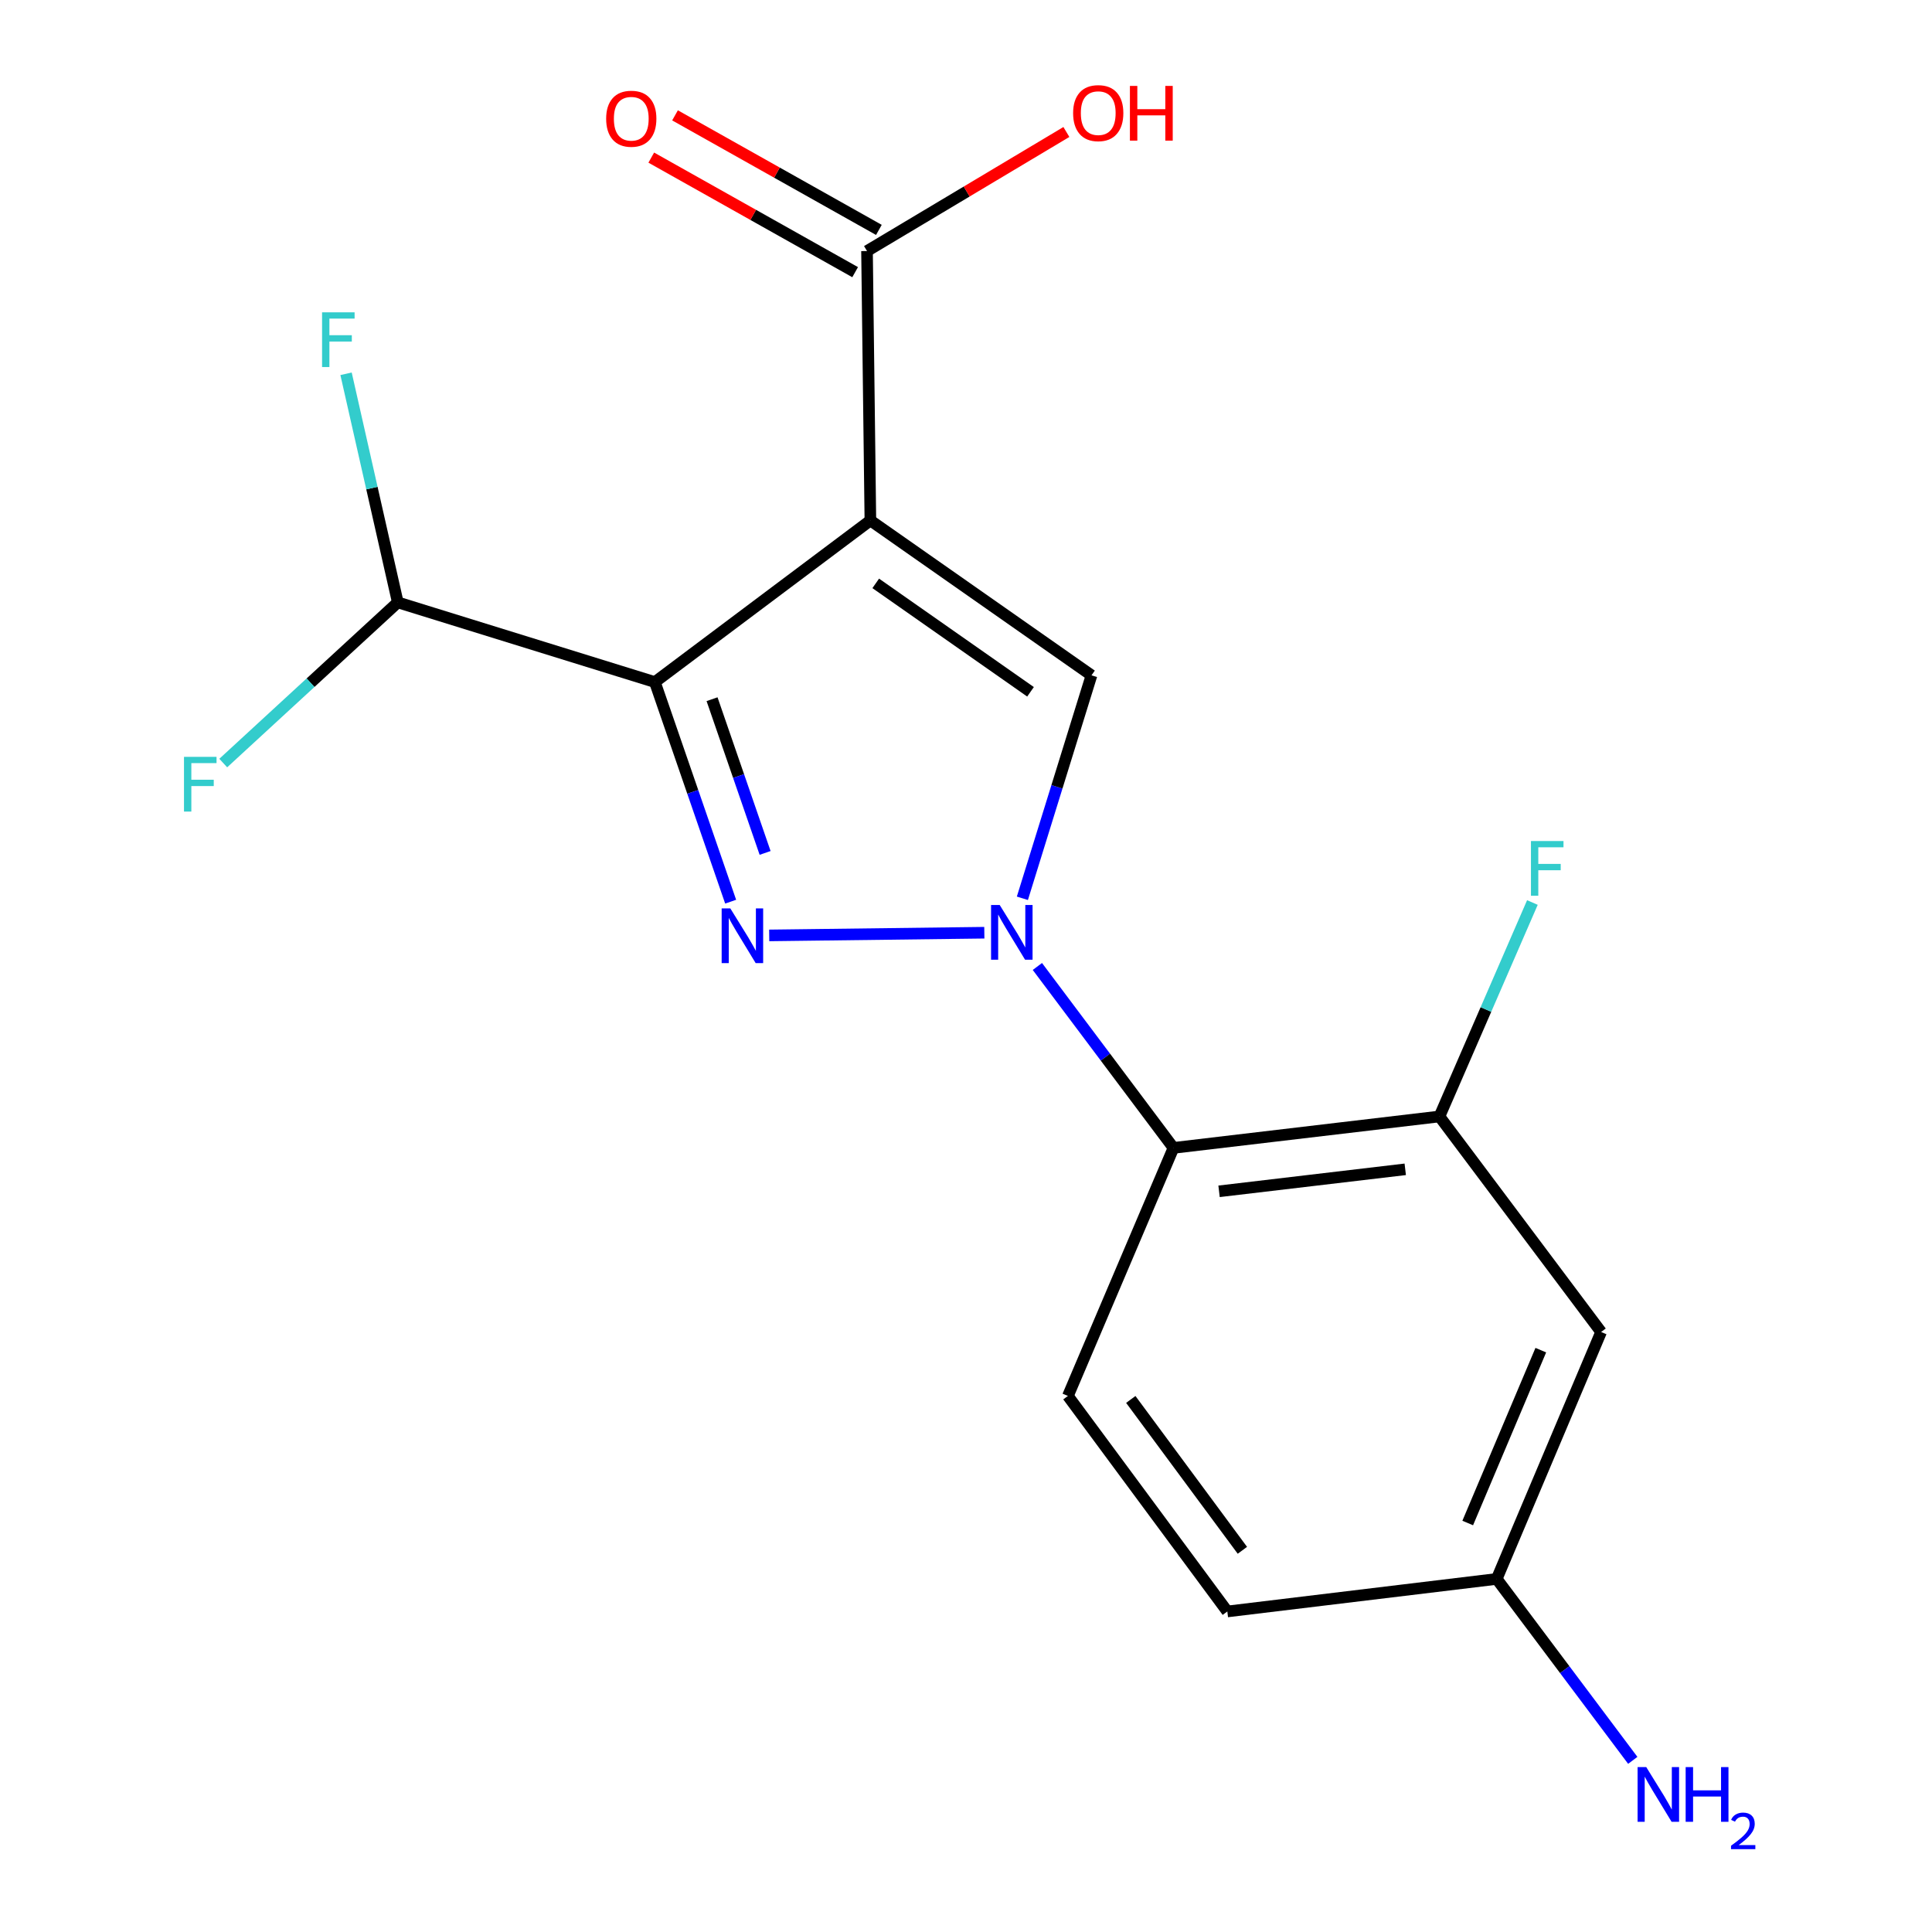 <?xml version='1.0' encoding='iso-8859-1'?>
<svg version='1.1' baseProfile='full'
              xmlns='http://www.w3.org/2000/svg'
                      xmlns:rdkit='http://www.rdkit.org/xml'
                      xmlns:xlink='http://www.w3.org/1999/xlink'
                  xml:space='preserve'
width='1000px' height='1000px' viewBox='0 0 1000 1000'>
<!-- END OF HEADER -->
<rect style='opacity:1.0;fill:#FFFFFF;stroke:none' width='1000' height='1000' x='0' y='0'> </rect>
<path class='bond-0' d='M 450.507,269.378 L 338.956,353.038' style='fill:none;fill-rule:evenodd;stroke:#000000;stroke-width:6px;stroke-linecap:butt;stroke-linejoin:miter;stroke-opacity:1' />
<path class='bond-3' d='M 450.507,269.378 L 564.957,349.553' style='fill:none;fill-rule:evenodd;stroke:#000000;stroke-width:6px;stroke-linecap:butt;stroke-linejoin:miter;stroke-opacity:1' />
<path class='bond-3' d='M 453.279,301.953 L 533.395,358.076' style='fill:none;fill-rule:evenodd;stroke:#000000;stroke-width:6px;stroke-linecap:butt;stroke-linejoin:miter;stroke-opacity:1' />
<path class='bond-5' d='M 450.507,269.378 L 448.765,129.935' style='fill:none;fill-rule:evenodd;stroke:#000000;stroke-width:6px;stroke-linecap:butt;stroke-linejoin:miter;stroke-opacity:1' />
<path class='bond-2' d='M 338.956,353.038 L 358.57,409.872' style='fill:none;fill-rule:evenodd;stroke:#000000;stroke-width:6px;stroke-linecap:butt;stroke-linejoin:miter;stroke-opacity:1' />
<path class='bond-2' d='M 358.57,409.872 L 378.185,466.707' style='fill:none;fill-rule:evenodd;stroke:#0000FF;stroke-width:6px;stroke-linecap:butt;stroke-linejoin:miter;stroke-opacity:1' />
<path class='bond-2' d='M 368.557,361.903 L 382.287,401.687' style='fill:none;fill-rule:evenodd;stroke:#000000;stroke-width:6px;stroke-linecap:butt;stroke-linejoin:miter;stroke-opacity:1' />
<path class='bond-2' d='M 382.287,401.687 L 396.018,441.472' style='fill:none;fill-rule:evenodd;stroke:#0000FF;stroke-width:6px;stroke-linecap:butt;stroke-linejoin:miter;stroke-opacity:1' />
<path class='bond-7' d='M 338.956,353.038 L 205.897,311.793' style='fill:none;fill-rule:evenodd;stroke:#000000;stroke-width:6px;stroke-linecap:butt;stroke-linejoin:miter;stroke-opacity:1' />
<path class='bond-1' d='M 529.182,464.955 L 547.07,407.254' style='fill:none;fill-rule:evenodd;stroke:#0000FF;stroke-width:6px;stroke-linecap:butt;stroke-linejoin:miter;stroke-opacity:1' />
<path class='bond-1' d='M 547.07,407.254 L 564.957,349.553' style='fill:none;fill-rule:evenodd;stroke:#000000;stroke-width:6px;stroke-linecap:butt;stroke-linejoin:miter;stroke-opacity:1' />
<path class='bond-4' d='M 536.949,500.244 L 572.168,547.196' style='fill:none;fill-rule:evenodd;stroke:#0000FF;stroke-width:6px;stroke-linecap:butt;stroke-linejoin:miter;stroke-opacity:1' />
<path class='bond-4' d='M 572.168,547.196 L 607.387,594.149' style='fill:none;fill-rule:evenodd;stroke:#000000;stroke-width:6px;stroke-linecap:butt;stroke-linejoin:miter;stroke-opacity:1' />
<path class='bond-18' d='M 509.486,482.775 L 398.141,484.166' style='fill:none;fill-rule:evenodd;stroke:#0000FF;stroke-width:6px;stroke-linecap:butt;stroke-linejoin:miter;stroke-opacity:1' />
<path class='bond-6' d='M 607.387,594.149 L 745.059,577.882' style='fill:none;fill-rule:evenodd;stroke:#000000;stroke-width:6px;stroke-linecap:butt;stroke-linejoin:miter;stroke-opacity:1' />
<path class='bond-6' d='M 630.981,616.625 L 727.352,605.238' style='fill:none;fill-rule:evenodd;stroke:#000000;stroke-width:6px;stroke-linecap:butt;stroke-linejoin:miter;stroke-opacity:1' />
<path class='bond-9' d='M 607.387,594.149 L 552.747,722.538' style='fill:none;fill-rule:evenodd;stroke:#000000;stroke-width:6px;stroke-linecap:butt;stroke-linejoin:miter;stroke-opacity:1' />
<path class='bond-10' d='M 454.91,118.999 L 402.15,89.352' style='fill:none;fill-rule:evenodd;stroke:#000000;stroke-width:6px;stroke-linecap:butt;stroke-linejoin:miter;stroke-opacity:1' />
<path class='bond-10' d='M 402.15,89.352 L 349.39,59.706' style='fill:none;fill-rule:evenodd;stroke:#FF0000;stroke-width:6px;stroke-linecap:butt;stroke-linejoin:miter;stroke-opacity:1' />
<path class='bond-10' d='M 442.619,140.872 L 389.859,111.225' style='fill:none;fill-rule:evenodd;stroke:#000000;stroke-width:6px;stroke-linecap:butt;stroke-linejoin:miter;stroke-opacity:1' />
<path class='bond-10' d='M 389.859,111.225 L 337.099,81.579' style='fill:none;fill-rule:evenodd;stroke:#FF0000;stroke-width:6px;stroke-linecap:butt;stroke-linejoin:miter;stroke-opacity:1' />
<path class='bond-13' d='M 448.765,129.935 L 500.361,99.125' style='fill:none;fill-rule:evenodd;stroke:#000000;stroke-width:6px;stroke-linecap:butt;stroke-linejoin:miter;stroke-opacity:1' />
<path class='bond-13' d='M 500.361,99.125 L 551.957,68.315' style='fill:none;fill-rule:evenodd;stroke:#FF0000;stroke-width:6px;stroke-linecap:butt;stroke-linejoin:miter;stroke-opacity:1' />
<path class='bond-8' d='M 745.059,577.882 L 828.733,689.433' style='fill:none;fill-rule:evenodd;stroke:#000000;stroke-width:6px;stroke-linecap:butt;stroke-linejoin:miter;stroke-opacity:1' />
<path class='bond-12' d='M 745.059,577.882 L 769.114,522.511' style='fill:none;fill-rule:evenodd;stroke:#000000;stroke-width:6px;stroke-linecap:butt;stroke-linejoin:miter;stroke-opacity:1' />
<path class='bond-12' d='M 769.114,522.511 L 793.169,467.139' style='fill:none;fill-rule:evenodd;stroke:#33CCCC;stroke-width:6px;stroke-linecap:butt;stroke-linejoin:miter;stroke-opacity:1' />
<path class='bond-14' d='M 205.897,311.793 L 160.724,353.376' style='fill:none;fill-rule:evenodd;stroke:#000000;stroke-width:6px;stroke-linecap:butt;stroke-linejoin:miter;stroke-opacity:1' />
<path class='bond-14' d='M 160.724,353.376 L 115.551,394.958' style='fill:none;fill-rule:evenodd;stroke:#33CCCC;stroke-width:6px;stroke-linecap:butt;stroke-linejoin:miter;stroke-opacity:1' />
<path class='bond-15' d='M 205.897,311.793 L 192.506,252.63' style='fill:none;fill-rule:evenodd;stroke:#000000;stroke-width:6px;stroke-linecap:butt;stroke-linejoin:miter;stroke-opacity:1' />
<path class='bond-15' d='M 192.506,252.63 L 179.115,193.467' style='fill:none;fill-rule:evenodd;stroke:#33CCCC;stroke-width:6px;stroke-linecap:butt;stroke-linejoin:miter;stroke-opacity:1' />
<path class='bond-19' d='M 828.733,689.433 L 774.692,817.251' style='fill:none;fill-rule:evenodd;stroke:#000000;stroke-width:6px;stroke-linecap:butt;stroke-linejoin:miter;stroke-opacity:1' />
<path class='bond-19' d='M 797.517,698.836 L 759.689,788.308' style='fill:none;fill-rule:evenodd;stroke:#000000;stroke-width:6px;stroke-linecap:butt;stroke-linejoin:miter;stroke-opacity:1' />
<path class='bond-16' d='M 552.747,722.538 L 635.264,834.089' style='fill:none;fill-rule:evenodd;stroke:#000000;stroke-width:6px;stroke-linecap:butt;stroke-linejoin:miter;stroke-opacity:1' />
<path class='bond-16' d='M 585.295,724.349 L 643.057,802.435' style='fill:none;fill-rule:evenodd;stroke:#000000;stroke-width:6px;stroke-linecap:butt;stroke-linejoin:miter;stroke-opacity:1' />
<path class='bond-11' d='M 774.692,817.251 L 635.264,834.089' style='fill:none;fill-rule:evenodd;stroke:#000000;stroke-width:6px;stroke-linecap:butt;stroke-linejoin:miter;stroke-opacity:1' />
<path class='bond-17' d='M 774.692,817.251 L 809.905,864.203' style='fill:none;fill-rule:evenodd;stroke:#000000;stroke-width:6px;stroke-linecap:butt;stroke-linejoin:miter;stroke-opacity:1' />
<path class='bond-17' d='M 809.905,864.203 L 845.118,911.156' style='fill:none;fill-rule:evenodd;stroke:#0000FF;stroke-width:6px;stroke-linecap:butt;stroke-linejoin:miter;stroke-opacity:1' />
<path  class='atom-2' d='M 517.453 468.437
L 526.733 483.437
Q 527.653 484.917, 529.133 487.597
Q 530.613 490.277, 530.693 490.437
L 530.693 468.437
L 534.453 468.437
L 534.453 496.757
L 530.573 496.757
L 520.613 480.357
Q 519.453 478.437, 518.213 476.237
Q 517.013 474.037, 516.653 473.357
L 516.653 496.757
L 512.973 496.757
L 512.973 468.437
L 517.453 468.437
' fill='#0000FF'/>
<path  class='atom-3' d='M 378.01 470.18
L 387.29 485.18
Q 388.21 486.66, 389.69 489.34
Q 391.17 492.02, 391.25 492.18
L 391.25 470.18
L 395.01 470.18
L 395.01 498.5
L 391.13 498.5
L 381.17 482.1
Q 380.01 480.18, 378.77 477.98
Q 377.57 475.78, 377.21 475.1
L 377.21 498.5
L 373.53 498.5
L 373.53 470.18
L 378.01 470.18
' fill='#0000FF'/>
<path  class='atom-11' d='M 313.745 61.451
Q 313.745 54.651, 317.105 50.851
Q 320.465 47.051, 326.745 47.051
Q 333.025 47.051, 336.385 50.851
Q 339.745 54.651, 339.745 61.451
Q 339.745 68.331, 336.345 72.251
Q 332.945 76.131, 326.745 76.131
Q 320.505 76.131, 317.105 72.251
Q 313.745 68.371, 313.745 61.451
M 326.745 72.931
Q 331.065 72.931, 333.385 70.051
Q 335.745 67.131, 335.745 61.451
Q 335.745 55.891, 333.385 53.091
Q 331.065 50.251, 326.745 50.251
Q 322.425 50.251, 320.065 53.051
Q 317.745 55.851, 317.745 61.451
Q 317.745 67.171, 320.065 70.051
Q 322.425 72.931, 326.745 72.931
' fill='#FF0000'/>
<path  class='atom-13' d='M 792.421 435.319
L 809.261 435.319
L 809.261 438.559
L 796.221 438.559
L 796.221 447.159
L 807.821 447.159
L 807.821 450.439
L 796.221 450.439
L 796.221 463.639
L 792.421 463.639
L 792.421 435.319
' fill='#33CCCC'/>
<path  class='atom-14' d='M 555.442 58.552
Q 555.442 51.752, 558.802 47.952
Q 562.162 44.152, 568.442 44.152
Q 574.722 44.152, 578.082 47.952
Q 581.442 51.752, 581.442 58.552
Q 581.442 65.432, 578.042 69.352
Q 574.642 73.232, 568.442 73.232
Q 562.202 73.232, 558.802 69.352
Q 555.442 65.472, 555.442 58.552
M 568.442 70.032
Q 572.762 70.032, 575.082 67.152
Q 577.442 64.232, 577.442 58.552
Q 577.442 52.992, 575.082 50.192
Q 572.762 47.352, 568.442 47.352
Q 564.122 47.352, 561.762 50.152
Q 559.442 52.952, 559.442 58.552
Q 559.442 64.272, 561.762 67.152
Q 564.122 70.032, 568.442 70.032
' fill='#FF0000'/>
<path  class='atom-14' d='M 584.842 44.472
L 588.682 44.472
L 588.682 56.512
L 603.162 56.512
L 603.162 44.472
L 607.002 44.472
L 607.002 72.792
L 603.162 72.792
L 603.162 59.712
L 588.682 59.712
L 588.682 72.792
L 584.842 72.792
L 584.842 44.472
' fill='#FF0000'/>
<path  class='atom-15' d='M 95.237 391.747
L 112.077 391.747
L 112.077 394.987
L 99.037 394.987
L 99.037 403.587
L 110.637 403.587
L 110.637 406.867
L 99.037 406.867
L 99.037 420.067
L 95.237 420.067
L 95.237 391.747
' fill='#33CCCC'/>
<path  class='atom-16' d='M 166.701 161.661
L 183.541 161.661
L 183.541 164.901
L 170.501 164.901
L 170.501 173.501
L 182.101 173.501
L 182.101 176.781
L 170.501 176.781
L 170.501 189.981
L 166.701 189.981
L 166.701 161.661
' fill='#33CCCC'/>
<path  class='atom-18' d='M 852.092 914.642
L 861.372 929.642
Q 862.292 931.122, 863.772 933.802
Q 865.252 936.482, 865.332 936.642
L 865.332 914.642
L 869.092 914.642
L 869.092 942.962
L 865.212 942.962
L 855.252 926.562
Q 854.092 924.642, 852.852 922.442
Q 851.652 920.242, 851.292 919.562
L 851.292 942.962
L 847.612 942.962
L 847.612 914.642
L 852.092 914.642
' fill='#0000FF'/>
<path  class='atom-18' d='M 872.492 914.642
L 876.332 914.642
L 876.332 926.682
L 890.812 926.682
L 890.812 914.642
L 894.652 914.642
L 894.652 942.962
L 890.812 942.962
L 890.812 929.882
L 876.332 929.882
L 876.332 942.962
L 872.492 942.962
L 872.492 914.642
' fill='#0000FF'/>
<path  class='atom-18' d='M 896.025 941.968
Q 896.711 940.2, 898.348 939.223
Q 899.985 938.22, 902.255 938.22
Q 905.08 938.22, 906.664 939.751
Q 908.248 941.282, 908.248 944.001
Q 908.248 946.773, 906.189 949.36
Q 904.156 951.948, 899.932 955.01
L 908.565 955.01
L 908.565 957.122
L 895.972 957.122
L 895.972 955.353
Q 899.457 952.872, 901.516 951.024
Q 903.602 949.176, 904.605 947.512
Q 905.608 945.849, 905.608 944.133
Q 905.608 942.338, 904.711 941.335
Q 903.813 940.332, 902.255 940.332
Q 900.751 940.332, 899.747 940.939
Q 898.744 941.546, 898.031 942.892
L 896.025 941.968
' fill='#0000FF'/>
</svg>
